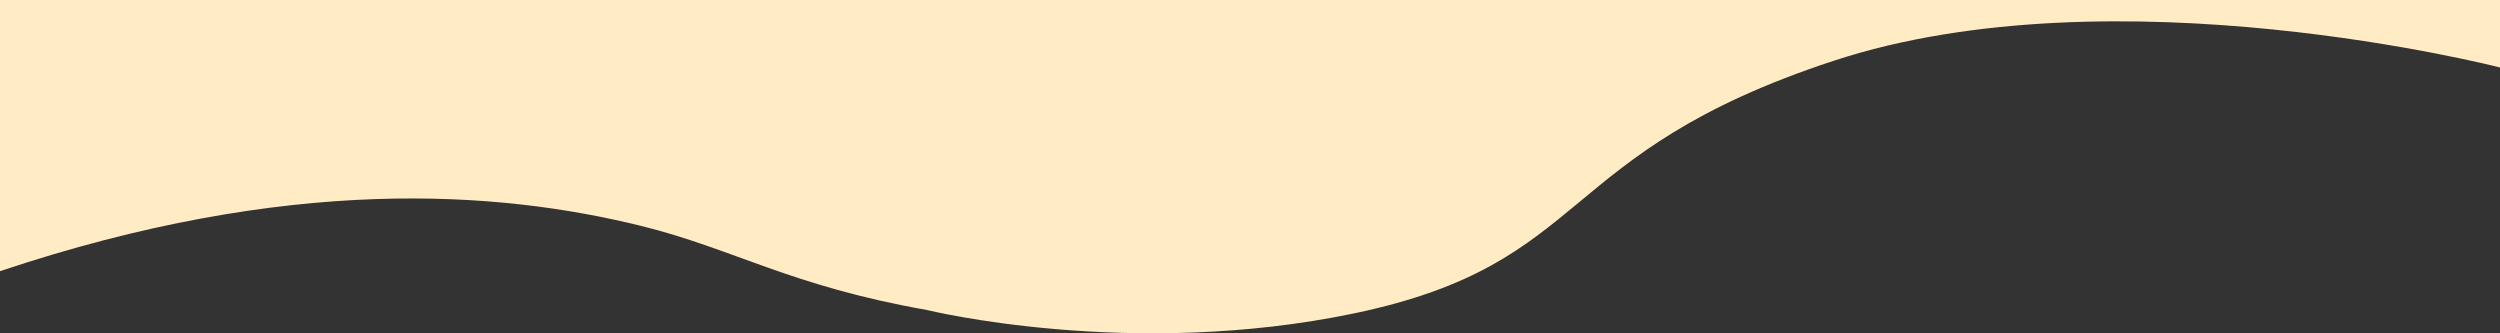 <?xml version="1.0" encoding="UTF-8"?>
<svg id="Layer_2" data-name="Layer 2" xmlns="http://www.w3.org/2000/svg" viewBox="0 0 300 40">
  <rect x="0" y="0" width="300" height="40" fill="#333333" stroke="none"/>
  <defs>
    <style>
      .cls-1 {
        fill: #ffecc5;
        stroke-width: 0px;
      }
    </style>
  </defs>
  <g id="BG">
    <path class="cls-1" d="M0,0v32.54c34.63-11.58,59.74-9.67,76.9-5.44,11.12,2.74,17.87,7.2,34.34,10.1,0,0,24.46,6.02,51.32.39,28.74-6.03,23.68-19.2,57.49-30.3,33.81-11.1,79.96.81,79.96.81V0H0Z"/>
  </g>
</svg>